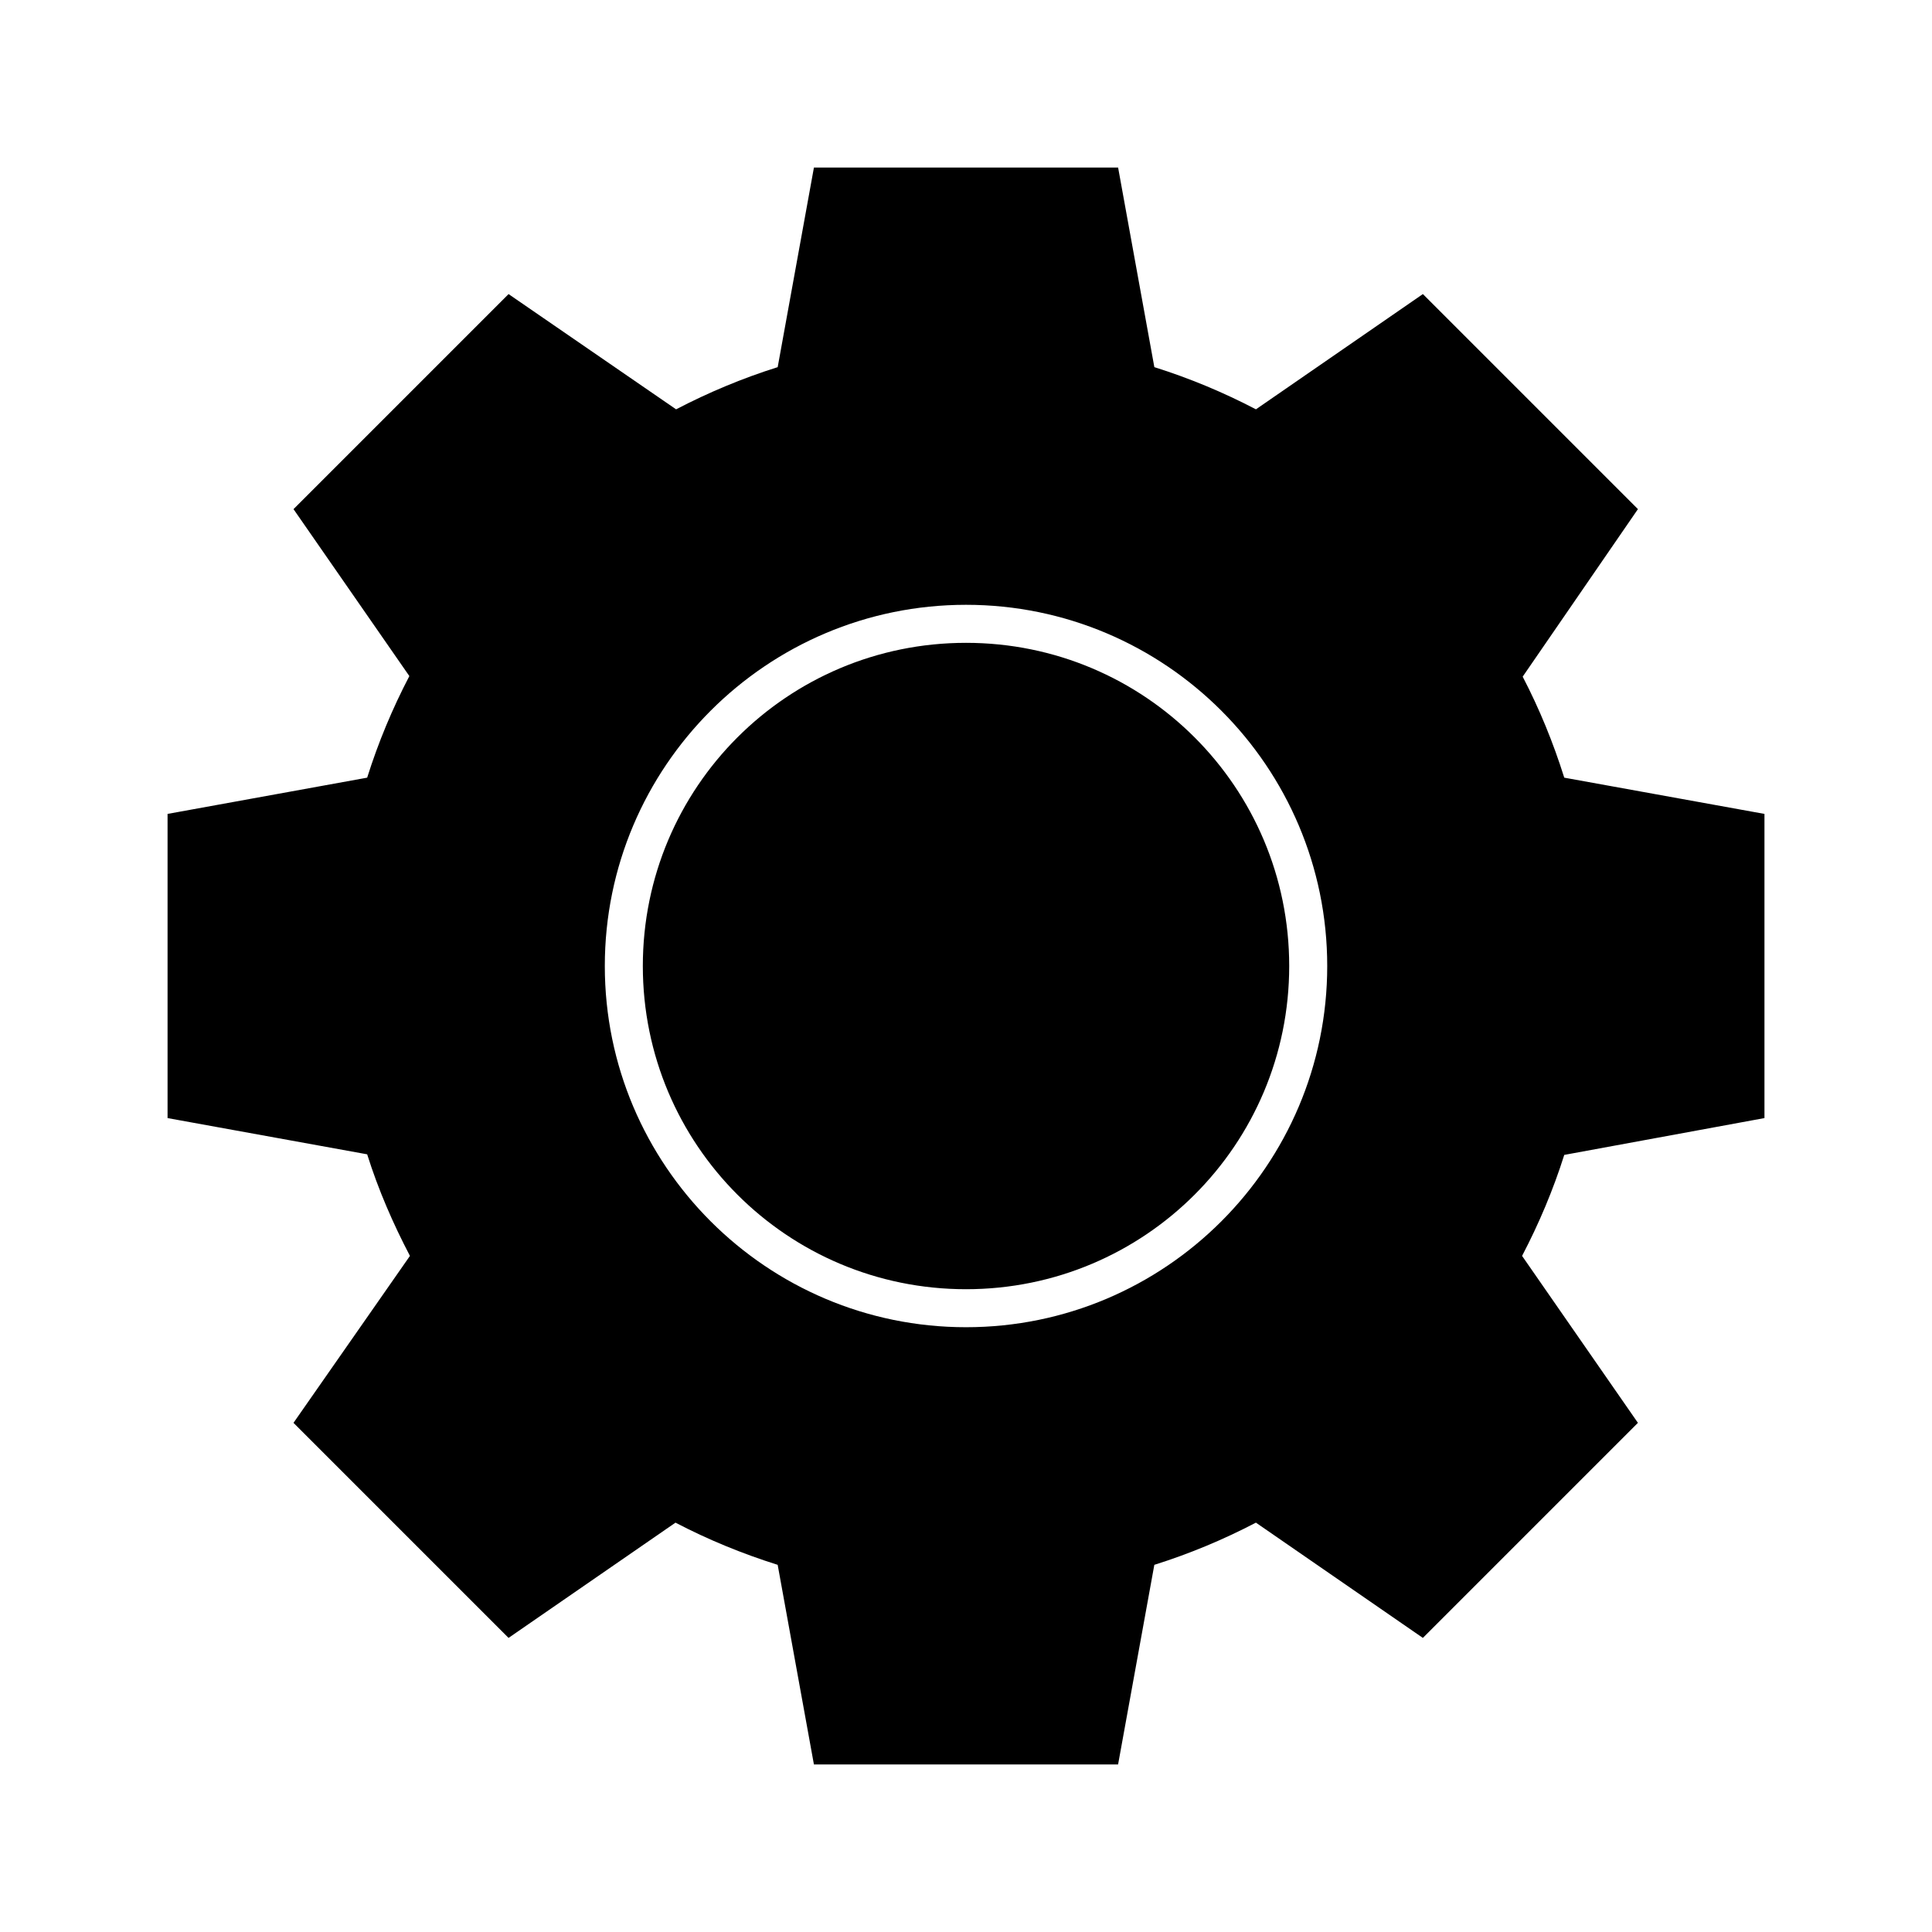 <?xml version="1.0" encoding="UTF-8"?>
<!-- Uploaded to: SVG Repo, www.svgrepo.com, Generator: SVG Repo Mixer Tools -->
<svg fill="#000000" width="800px" height="800px" version="1.1" viewBox="144 144 512 512" xmlns="http://www.w3.org/2000/svg">
 <path d="m359.7 188.4-9.605 52.898c-9.336 2.934-18.379 6.723-26.922 11.18l-44.398-30.543-56.992 56.992 30.699 44.242c-4.477 8.57-8.234 17.555-11.18 26.922l-52.898 9.605v80.609l52.898 9.602c2.953 9.391 6.844 18.332 11.336 26.922l-30.859 44.242 56.992 56.992 44.242-30.543c8.582 4.484 17.699 8.23 27.078 11.18l9.605 52.898h80.609l9.605-52.898c9.367-2.945 18.352-6.703 26.922-11.18l44.242 30.543 56.992-56.992-30.699-44.242c4.457-8.531 8.238-17.445 11.18-26.766l53.055-9.758v-80.609l-53.055-9.605c-2.926-9.305-6.586-18.246-11.02-26.766l30.543-44.398-56.992-56.992-44.242 30.543c-8.57-4.477-17.555-8.234-26.922-11.18l-9.605-52.898zm40.305 115.88c52.809 0 95.723 42.918 95.723 95.723 0 52.809-42.918 95.723-95.723 95.723-52.809 0-95.723-42.918-95.723-95.723 0-52.809 42.918-95.723 95.723-95.723zm0 10.078c-47.363 0-85.648 38.285-85.648 85.648 0 47.359 38.285 85.648 85.648 85.648s85.648-38.285 85.648-85.648-38.285-85.648-85.648-85.648z"/>
</svg>